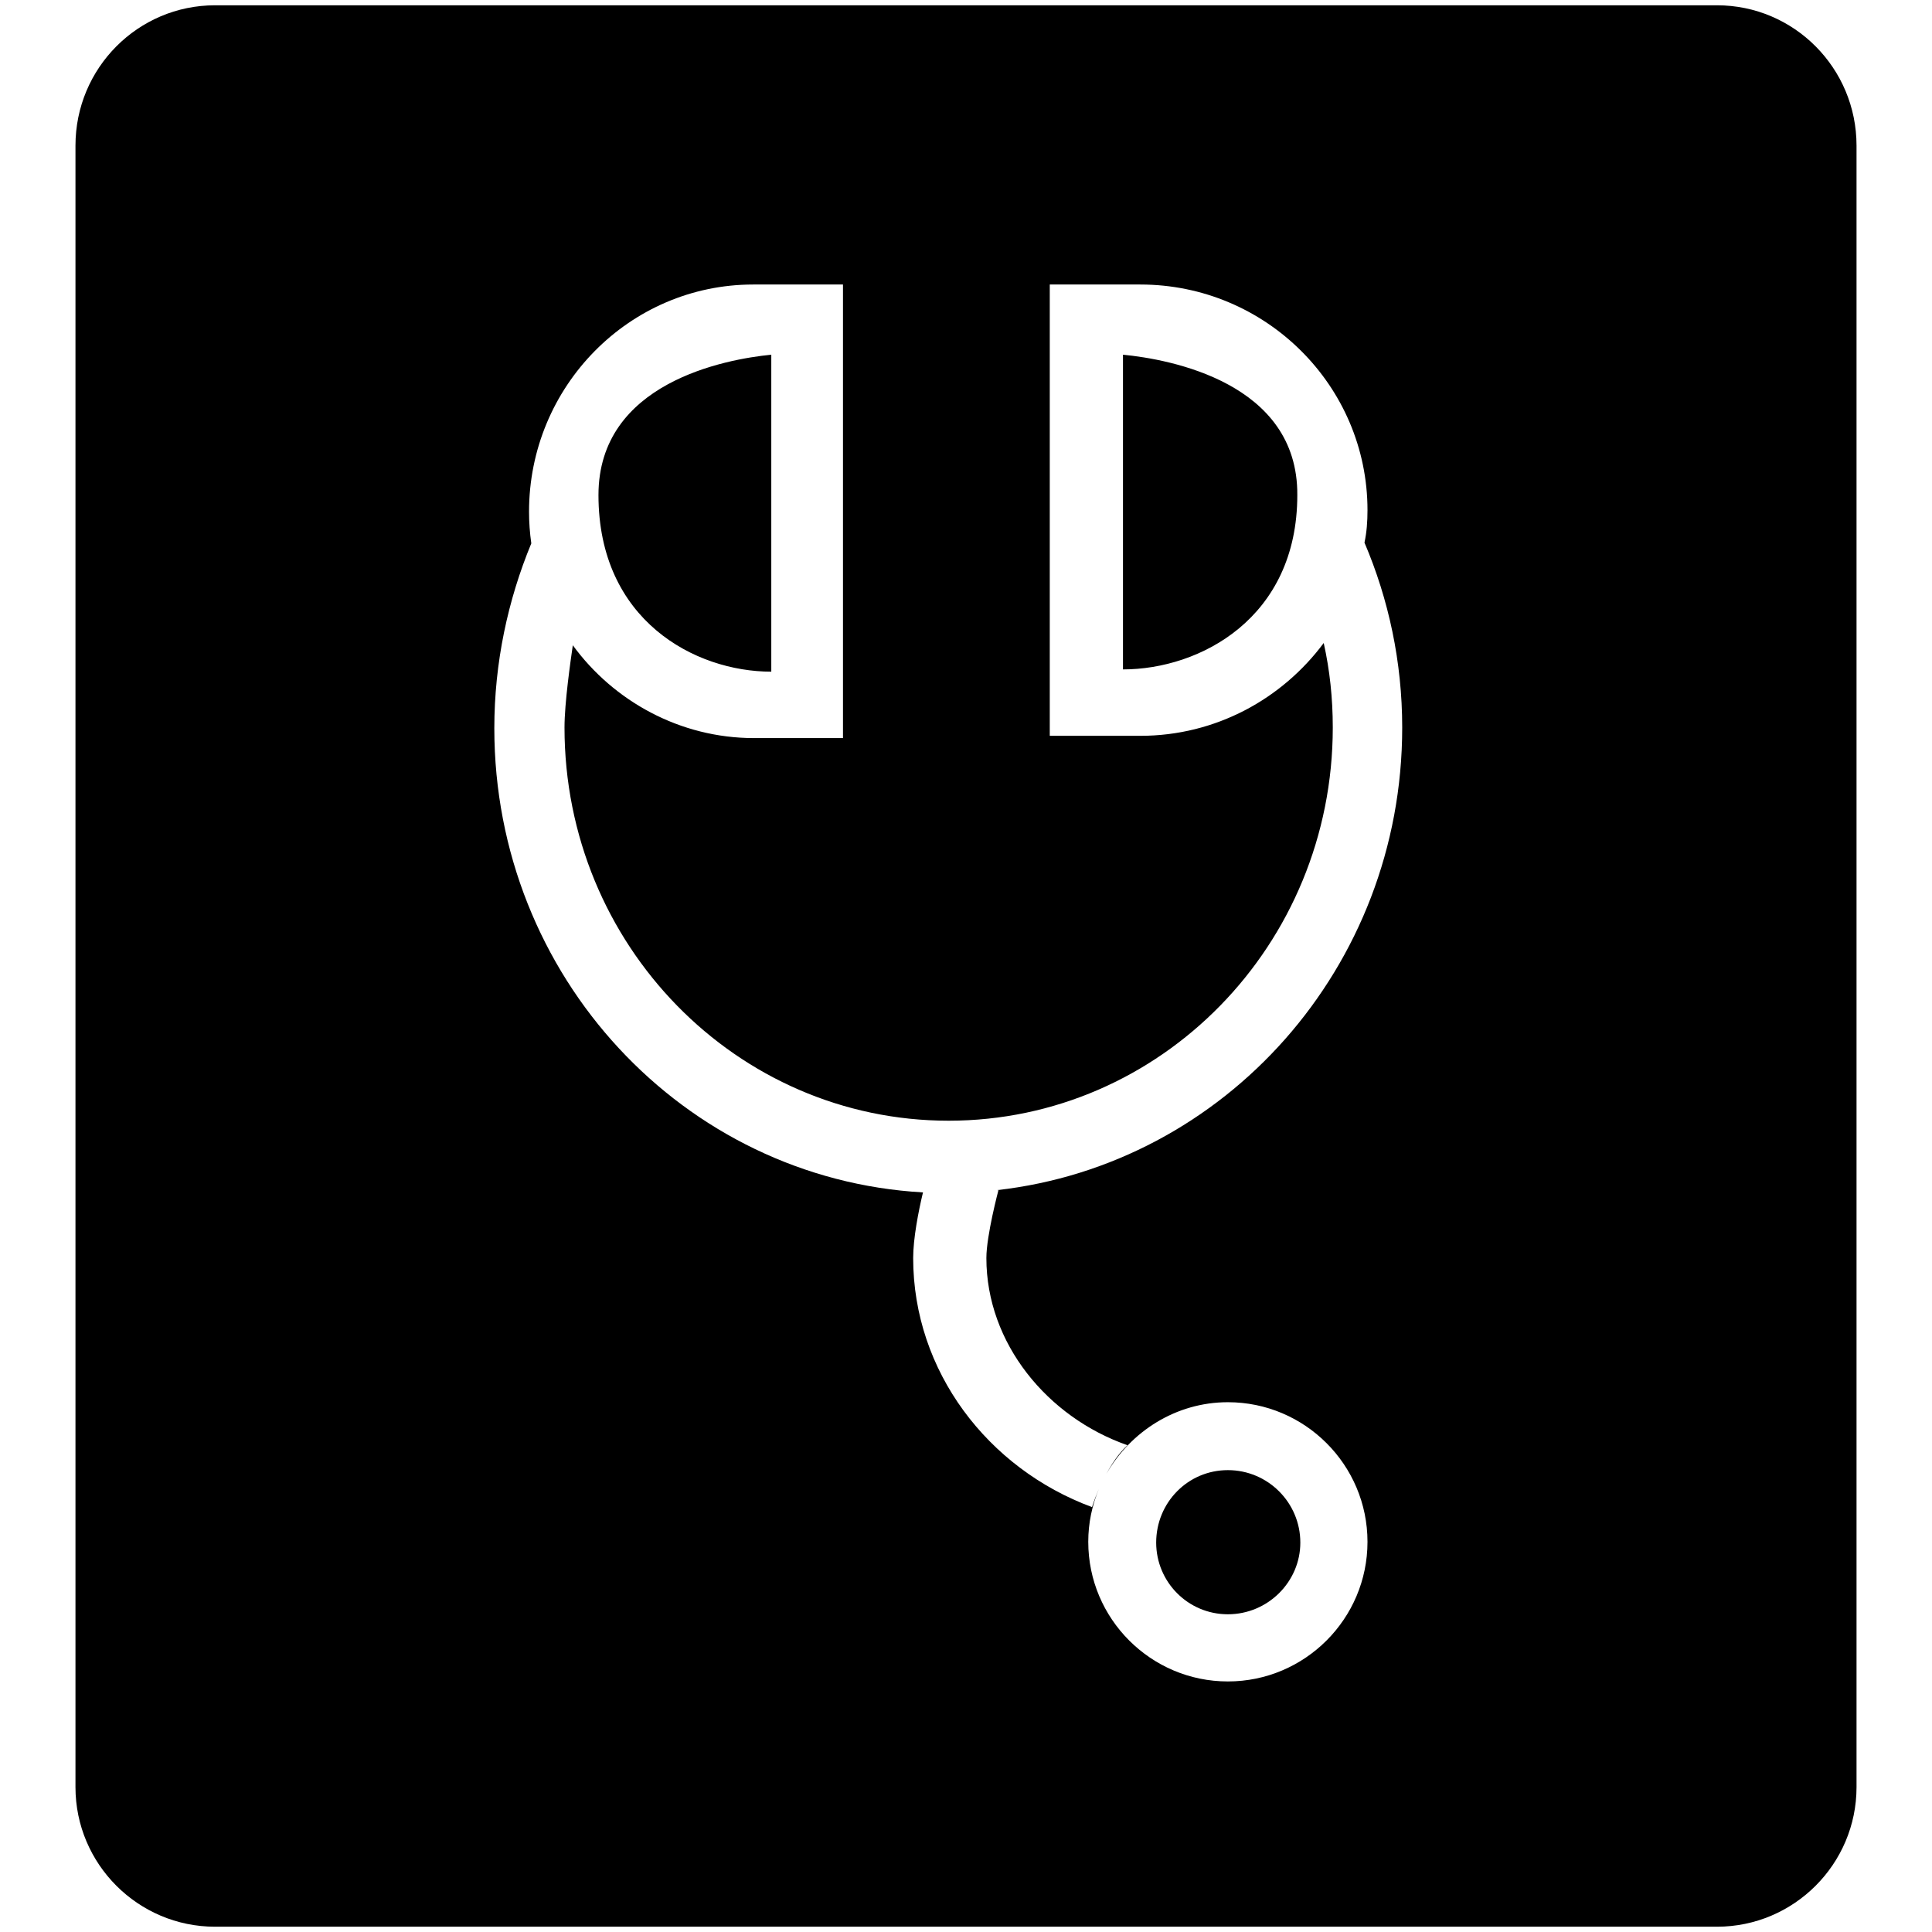 <?xml version="1.0" encoding="utf-8"?>
<!-- Svg Vector Icons : http://www.onlinewebfonts.com/icon -->
<!DOCTYPE svg PUBLIC "-//W3C//DTD SVG 1.1//EN" "http://www.w3.org/Graphics/SVG/1.1/DTD/svg11.dtd">
<svg version="1.1" xmlns="http://www.w3.org/2000/svg" xmlns:xlink="http://www.w3.org/1999/xlink" x="0px" y="0px" viewBox="0 0 256 256" enable-background="new 0 0 256 256" xml:space="preserve">
<g><g><path fill="#000000" d="M148.8,47v41.7c10.2,0,23.1-6.8,23.1-23.1C172,50.7,155,47.6,148.8,47z M102.2,89v-42c-6.1,0.6-22.9,3.7-22.9,18.6C79.3,82.2,92.1,89,102.2,89z M227.5,0.7h-199C18.3,0.7,10,9,10,19.3v217.5c0,10.2,8.3,18.5,18.5,18.5h199c10.2,0,18.5-8.3,18.5-18.5V19.3C246,9,237.7,0.7,227.5,0.7z M132.3,157.7c0,0-1.6,6-1.6,9c0,11.3,8.1,21.1,18.7,24.8c-1.2,1.1-2.1,2.5-2.8,3.8c3.2-5.6,9.2-9.5,16.1-9.5c10.2,0,18.5,8.3,18.5,18.5c0,10.2-8.3,18.5-18.5,18.5c-10.2,0-18.5-8.3-18.5-18.5c0-2.5,0.5-4.8,1.4-7c-0.6,1.4-0.9,2.4-0.9,2.4c-13.8-5.1-23.7-18-23.7-33c0-2.6,0.7-6.2,1.3-8.7c-31.7-1.8-56.8-28.6-56.8-61.5c0-8.7,1.8-17,4.9-24.5c-0.2-1.4-0.3-2.8-0.3-4.2c0-16.6,13.3-30.1,29.7-30.1h11.9v60.1H99.9c-9.8,0-18.6-4.9-24-12.3c-0.3,2.1-1.1,7.6-1.1,10.9c0,28.8,22.8,52.1,50.9,52.1c28.1,0,50.9-23.3,50.9-52.1c0-3.9-0.4-7.6-1.2-11.2c-5.5,7.4-14.3,12.3-24.3,12.3h-12V37.7h12c16.6,0,30.1,13.4,30.1,29.9c0,1.5-0.1,2.9-0.4,4.3c3.2,7.5,5,15.8,5,24.5c0,31.8-23.5,57.9-53.7,61.3C132.2,157.7,132.2,157.7,132.3,157.7z M162.7,213.9c5.3,0,9.6-4.3,9.6-9.5c0-5.3-4.3-9.6-9.6-9.6c-5.3,0-9.5,4.3-9.5,9.6C153.2,209.6,157.4,213.9,162.7,213.9z"/></g></g>
</svg>
